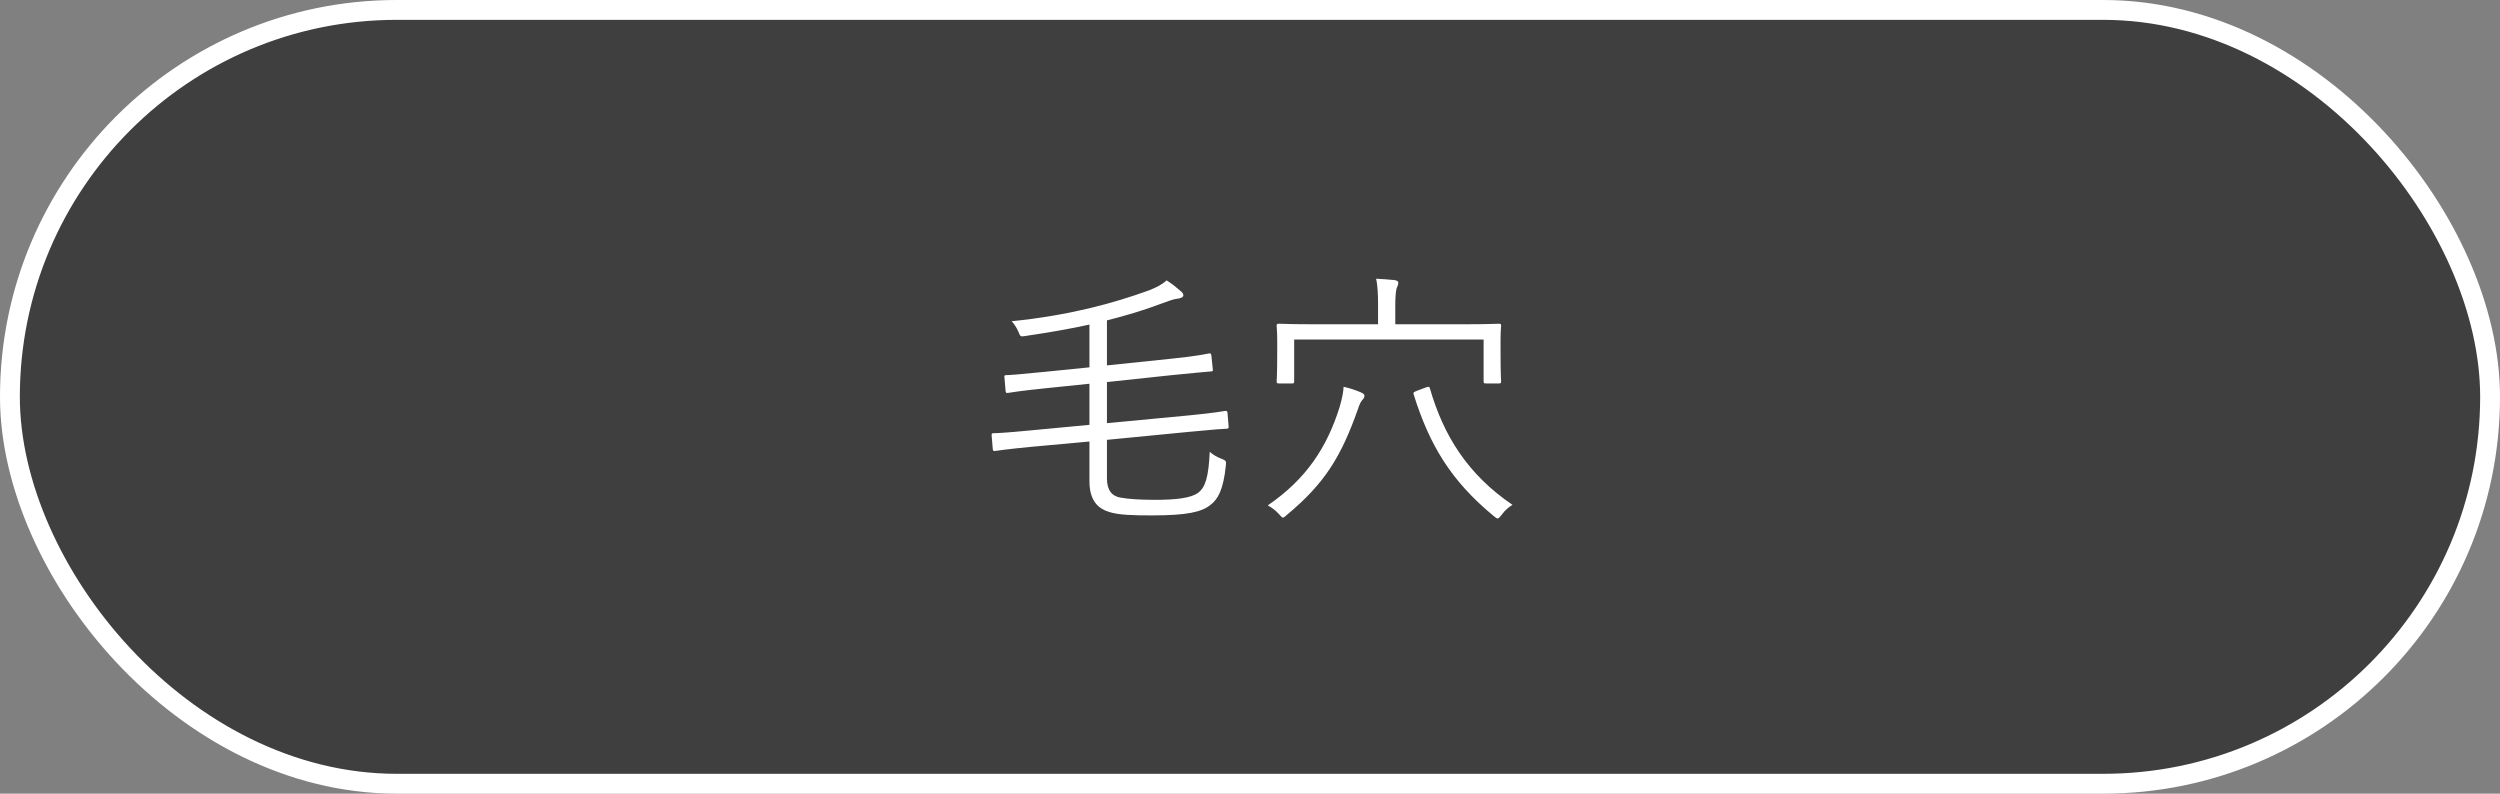 <svg width="126" height="40" viewBox="0 0 126 40" fill="none" xmlns="http://www.w3.org/2000/svg">
<rect x="0" y="0" width="126" height="40" fill="#808080" stroke="none"/>
<rect x="0.5" y="0.5" width="125" height="39" rx="19.5" fill="#3F3F3F"/>
<rect x="0.5" y="0.5" width="125" height="39" rx="19.5" stroke="white"/>
<path d="M61.866 20.81L61.922 21.482C61.936 21.594 61.894 21.608 61.81 21.608C61.712 21.608 61.278 21.636 59.962 21.762L55.79 22.168V24.114C55.79 24.73 56.056 25.01 56.476 25.08C56.854 25.15 57.456 25.192 58.198 25.192C59.262 25.192 60.032 25.108 60.396 24.828C60.76 24.548 60.914 24.016 60.97 22.77C61.124 22.91 61.306 23.022 61.558 23.12C61.796 23.218 61.81 23.232 61.782 23.47C61.656 24.702 61.376 25.164 61.012 25.444C60.564 25.808 59.822 25.976 58.072 25.976C57.134 25.976 56.364 25.962 55.874 25.794C55.398 25.64 54.908 25.29 54.908 24.254V22.252L51.996 22.518C50.68 22.644 50.274 22.714 50.162 22.728C50.064 22.742 50.05 22.728 50.036 22.63L49.98 21.972C49.966 21.846 49.994 21.832 50.092 21.832C50.232 21.832 50.638 21.818 51.94 21.692L54.908 21.412V19.34L52.738 19.564C51.352 19.704 50.918 19.788 50.806 19.802C50.708 19.816 50.694 19.802 50.68 19.69L50.624 19.018C50.61 18.92 50.624 18.906 50.75 18.906C50.848 18.906 51.296 18.878 52.682 18.738L54.908 18.514V16.358C53.9 16.582 52.822 16.764 51.688 16.932C51.436 16.974 51.422 16.974 51.324 16.708C51.226 16.498 51.128 16.344 50.988 16.19C53.9 15.896 56.126 15.28 57.904 14.636C58.296 14.482 58.562 14.342 58.8 14.132C59.066 14.3 59.29 14.482 59.514 14.678C59.598 14.748 59.64 14.804 59.64 14.888C59.64 14.972 59.514 15.042 59.332 15.056C59.164 15.07 58.898 15.168 58.478 15.322C57.624 15.644 56.728 15.91 55.79 16.148V18.416L59.024 18.08C60.396 17.94 60.844 17.828 60.928 17.814C61.026 17.8 61.04 17.828 61.054 17.926L61.124 18.598C61.138 18.71 61.138 18.71 60.998 18.724C60.844 18.738 60.438 18.766 59.066 18.906L55.79 19.256V21.328L59.92 20.936C61.222 20.81 61.642 20.726 61.74 20.712C61.838 20.698 61.852 20.726 61.866 20.81ZM75.628 17.1V17.688C75.628 18.948 75.656 19.13 75.656 19.214C75.656 19.312 75.642 19.326 75.53 19.326H74.9C74.788 19.326 74.774 19.312 74.774 19.214V17.114H65.226V19.214C65.226 19.312 65.212 19.326 65.114 19.326H64.47C64.358 19.326 64.344 19.312 64.344 19.214C64.344 19.13 64.372 18.948 64.372 17.688V17.198C64.372 16.708 64.344 16.498 64.344 16.428C64.344 16.33 64.358 16.316 64.47 16.316C64.54 16.316 65.03 16.344 66.402 16.344H69.454V15.35C69.454 14.916 69.44 14.412 69.356 14.048C69.692 14.062 70.028 14.09 70.294 14.118C70.406 14.132 70.476 14.188 70.476 14.244C70.476 14.342 70.434 14.426 70.392 14.524C70.35 14.65 70.322 15 70.322 15.35V16.344H73.598C74.984 16.344 75.46 16.316 75.53 16.316C75.642 16.316 75.656 16.33 75.656 16.428C75.656 16.484 75.628 16.708 75.628 17.1ZM71.428 19.69L71.876 19.522C72.016 19.48 72.044 19.48 72.072 19.592C72.758 21.958 73.976 23.918 76.23 25.444C76.062 25.542 75.852 25.71 75.67 25.962C75.586 26.074 75.53 26.13 75.488 26.13C75.432 26.13 75.376 26.088 75.278 26.004C73.122 24.226 72.044 22.42 71.246 19.872C71.218 19.774 71.26 19.76 71.428 19.69ZM68.768 19.956C68.768 20.026 68.726 20.096 68.656 20.166C68.572 20.264 68.502 20.418 68.432 20.642C67.592 23.008 66.78 24.352 64.862 25.948C64.764 26.032 64.708 26.088 64.666 26.088C64.61 26.088 64.568 26.032 64.456 25.906C64.288 25.724 64.106 25.584 63.896 25.472C65.856 24.128 66.878 22.532 67.508 20.544C67.648 20.068 67.704 19.76 67.718 19.494C68.04 19.564 68.32 19.662 68.586 19.774C68.712 19.83 68.768 19.872 68.768 19.956Z" fill="white"/>
</svg>
